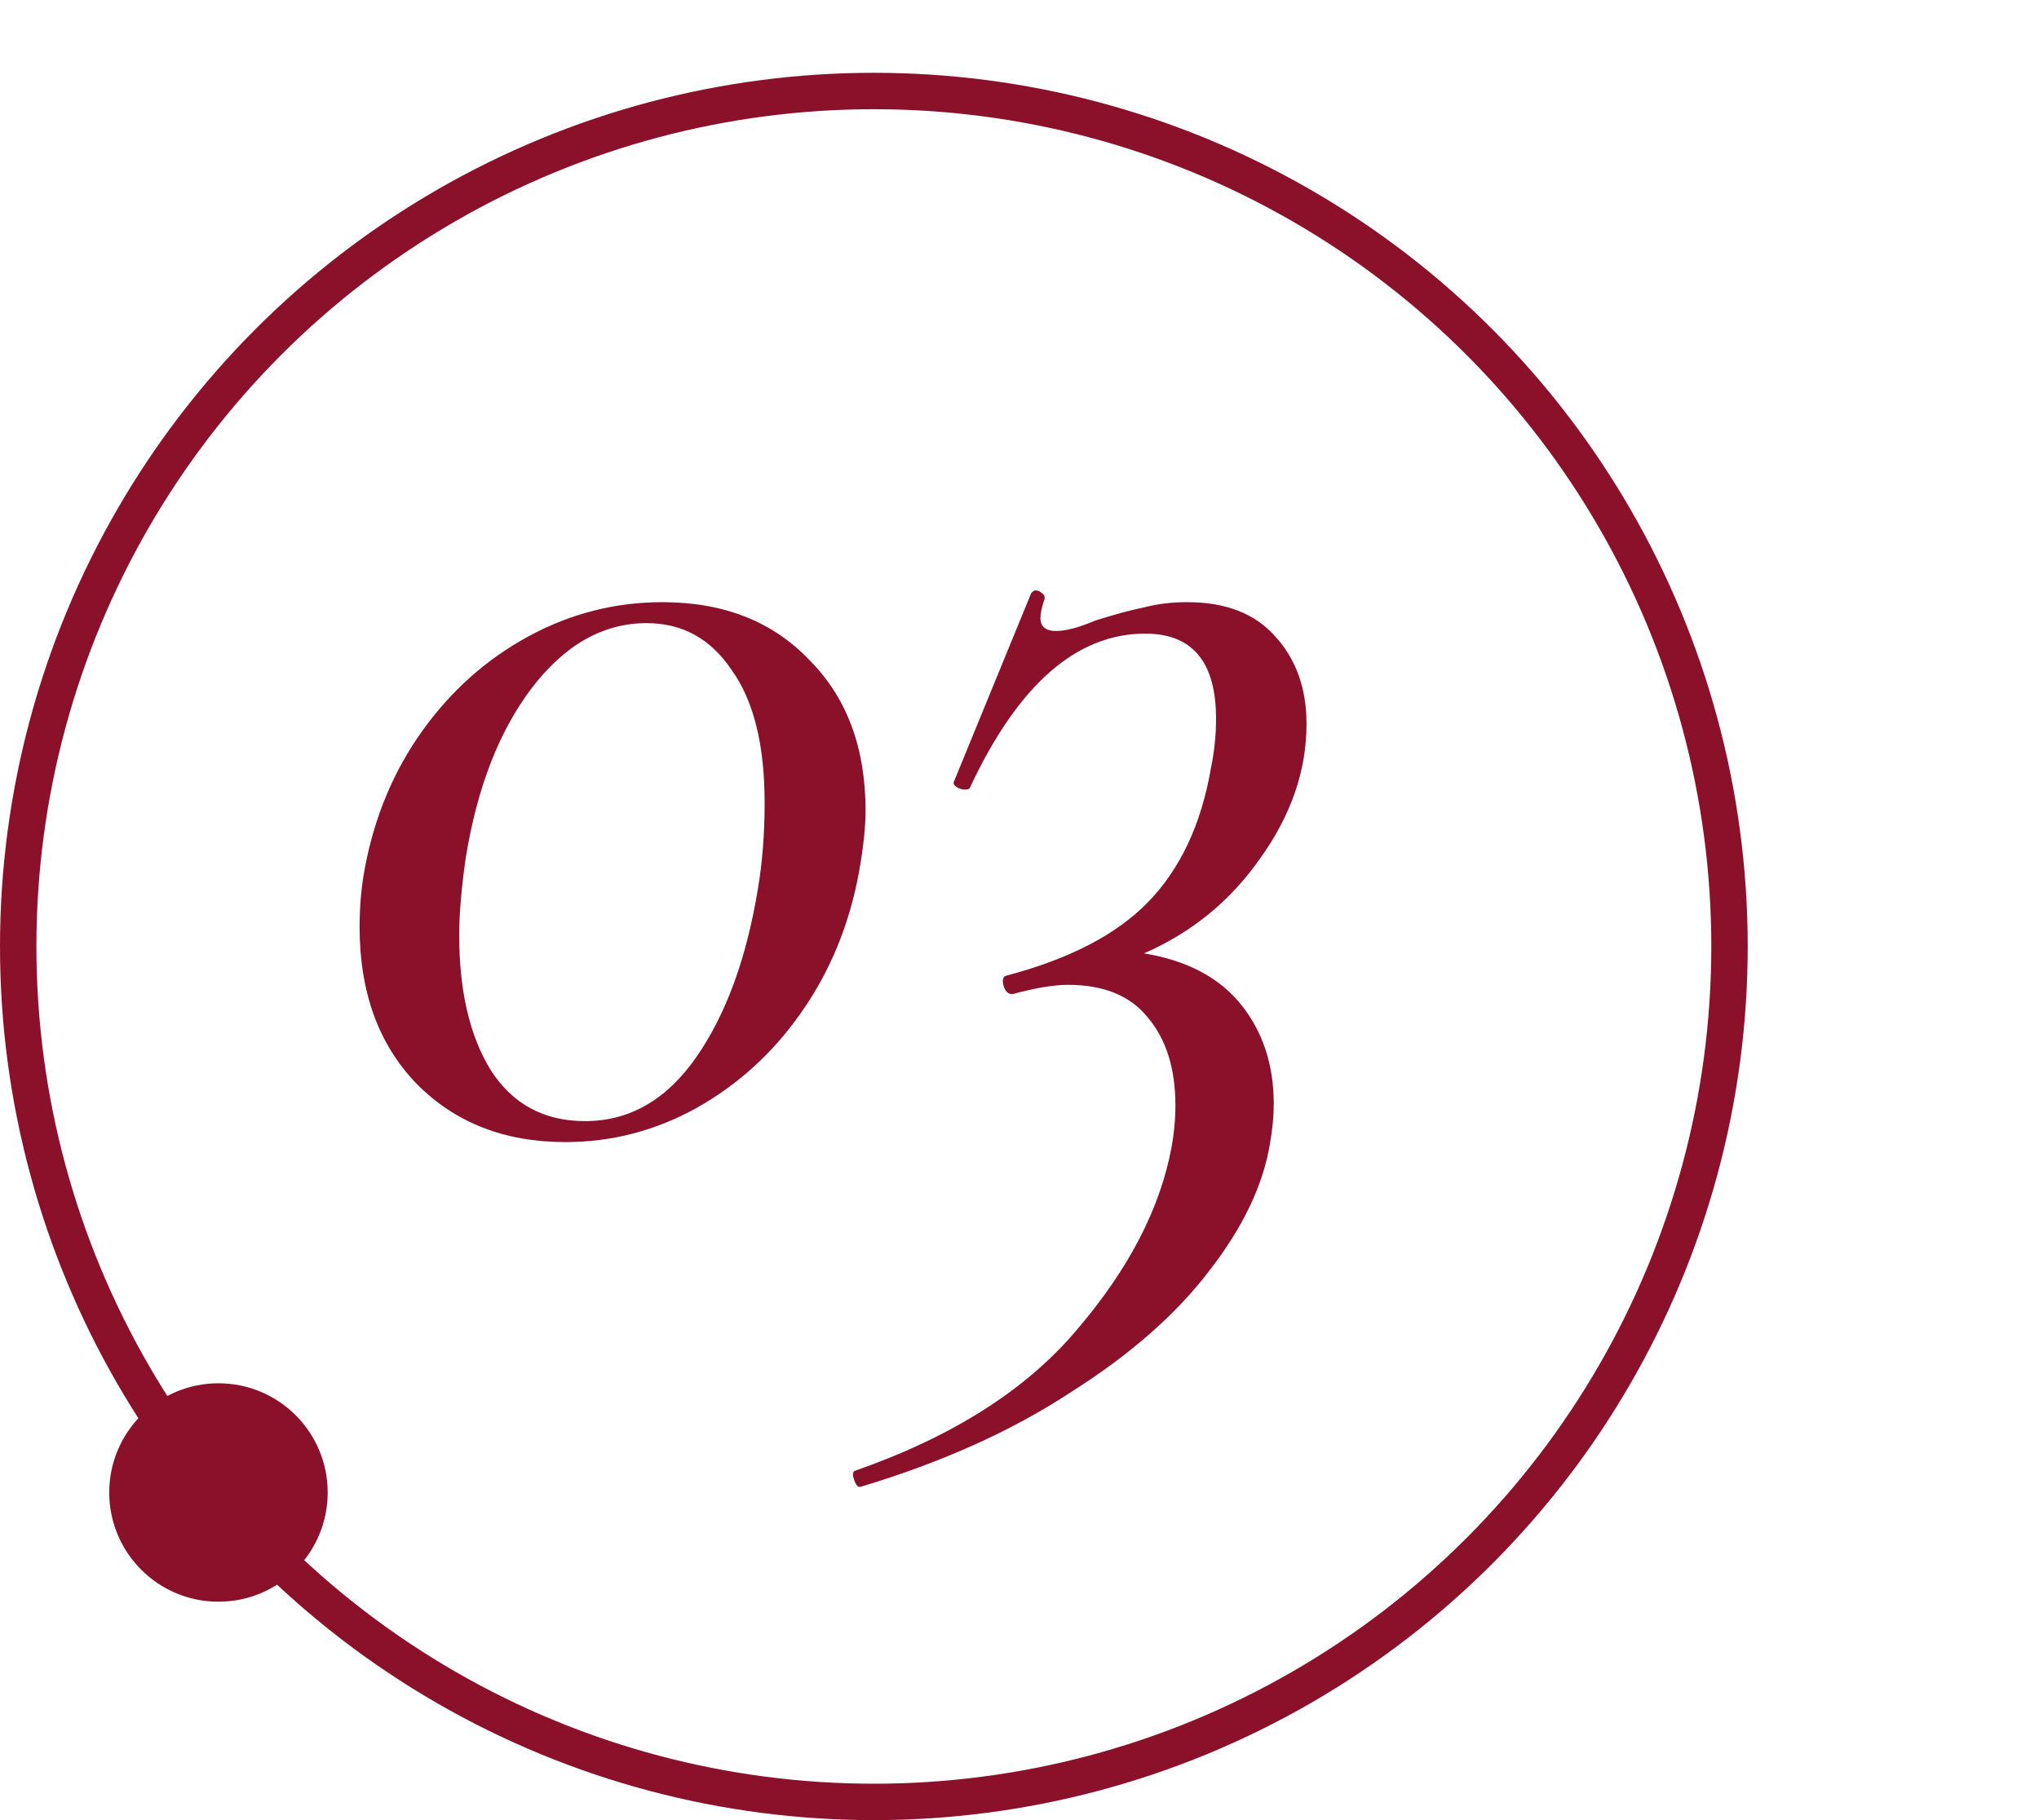 <?xml version="1.0" encoding="UTF-8"?> <svg xmlns="http://www.w3.org/2000/svg" width="56" height="50" viewBox="0 0 56 50" fill="none"> <path d="M15.528 31.374C13.848 31.374 12.48 30.834 11.424 29.754C10.392 28.674 9.876 27.246 9.876 25.47C9.876 24.894 9.924 24.354 10.02 23.85C10.284 22.434 10.812 21.174 11.604 20.07C12.396 18.966 13.368 18.102 14.52 17.478C15.672 16.854 16.896 16.542 18.192 16.542C19.872 16.542 21.216 17.07 22.224 18.126C23.256 19.158 23.772 20.538 23.772 22.266C23.772 22.722 23.712 23.286 23.592 23.958C23.328 25.398 22.8 26.682 22.008 27.81C21.24 28.914 20.28 29.79 19.128 30.438C18 31.062 16.8 31.374 15.528 31.374ZM16.068 30.798C17.292 30.798 18.312 30.21 19.128 29.034C19.944 27.858 20.508 26.31 20.82 24.39C20.94 23.67 21 22.89 21 22.05C21 20.466 20.7 19.254 20.1 18.414C19.524 17.55 18.744 17.118 17.76 17.118C16.56 17.118 15.504 17.718 14.592 18.918C13.704 20.094 13.104 21.642 12.792 23.562C12.672 24.402 12.612 25.11 12.612 25.686C12.612 27.222 12.9 28.458 13.476 29.394C14.076 30.33 14.94 30.798 16.068 30.798ZM35.883 19.89C35.883 21.162 35.462 22.386 34.623 23.562C33.806 24.738 32.739 25.614 31.419 26.19C32.594 26.382 33.483 26.85 34.083 27.594C34.682 28.338 34.983 29.25 34.983 30.33C34.983 30.666 34.947 31.038 34.874 31.446C34.682 32.574 34.13 33.726 33.218 34.902C32.306 36.102 31.035 37.218 29.402 38.25C27.794 39.306 25.875 40.17 23.642 40.842C23.57 40.866 23.511 40.806 23.462 40.662C23.415 40.542 23.415 40.458 23.462 40.41C26.151 39.474 28.191 38.178 29.582 36.522C30.998 34.866 31.863 33.198 32.175 31.518C32.246 31.134 32.282 30.75 32.282 30.366C32.282 29.358 32.031 28.554 31.526 27.954C31.047 27.354 30.314 27.054 29.331 27.054C28.947 27.054 28.442 27.138 27.819 27.306H27.782C27.686 27.306 27.614 27.234 27.567 27.09C27.518 26.922 27.543 26.826 27.639 26.802C29.366 26.346 30.663 25.674 31.526 24.786C32.414 23.874 32.99 22.65 33.255 21.114C33.35 20.658 33.398 20.202 33.398 19.746C33.398 18.186 32.751 17.406 31.454 17.406C29.558 17.406 27.951 18.822 26.631 21.654C26.607 21.678 26.558 21.69 26.486 21.69C26.415 21.69 26.343 21.666 26.27 21.618C26.198 21.57 26.174 21.522 26.198 21.474L28.323 16.29C28.37 16.242 28.407 16.218 28.43 16.218C28.503 16.218 28.562 16.242 28.61 16.29C28.683 16.338 28.706 16.398 28.683 16.47C28.61 16.686 28.575 16.854 28.575 16.974C28.575 17.214 28.718 17.334 29.006 17.334C29.27 17.334 29.631 17.238 30.087 17.046C30.614 16.878 31.058 16.758 31.419 16.686C31.779 16.59 32.175 16.542 32.606 16.542C33.663 16.542 34.467 16.854 35.019 17.478C35.594 18.102 35.883 18.906 35.883 19.89Z" fill="#8B112A"></path> <circle cx="24" cy="26" r="23.5" stroke="#8B112A"></circle> <path d="M9 41C9 42.657 7.657 44 6 44C4.343 44 3 42.657 3 41C3 39.343 4.343 38 6 38C7.657 38 9 39.343 9 41Z" fill="#8B112A"></path> </svg> 